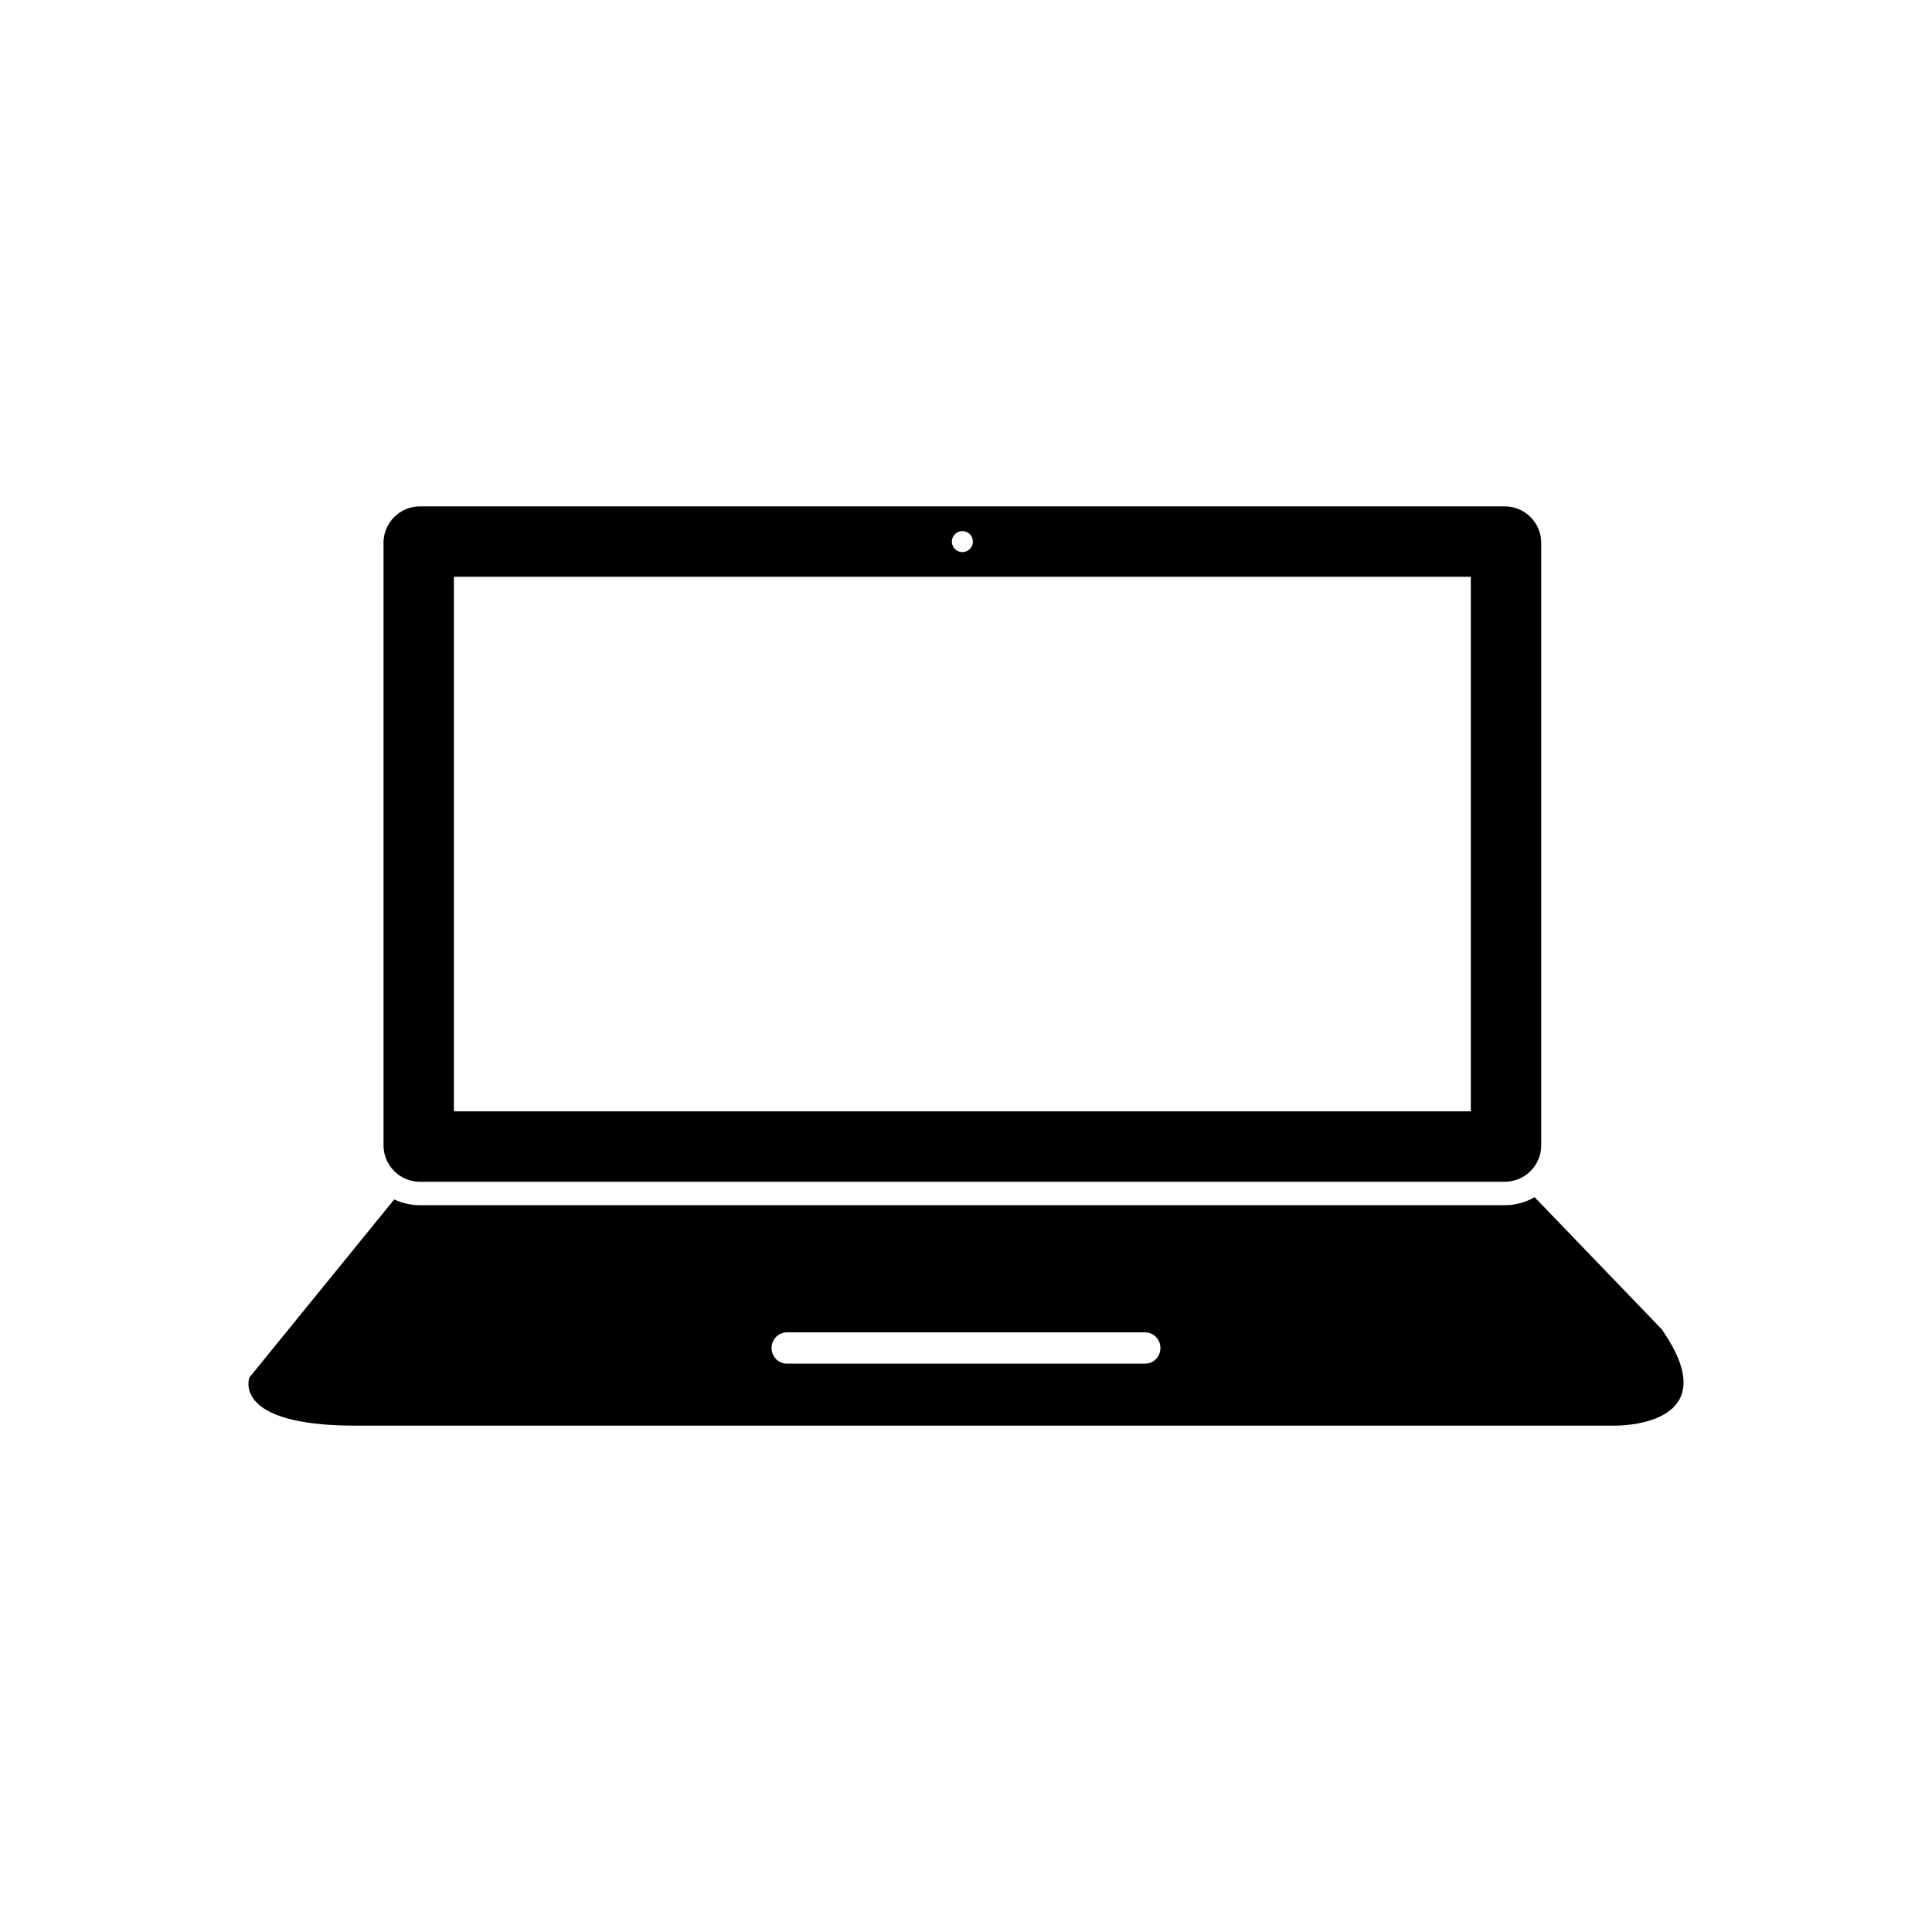 <?xml version="1.0" encoding="UTF-8"?>
<!-- Uploaded to: SVG Repo, www.svgrepo.com, Generator: SVG Repo Mixer Tools -->
<svg fill="#000000" width="800px" height="800px" version="1.1" viewBox="144 144 512 512" xmlns="http://www.w3.org/2000/svg">
 <g fill-rule="evenodd">
  <path d="m255.27 278.2h287.53c5.301 0 9.637 4.336 9.637 9.637v159.7c0 5.301-4.336 9.637-9.637 9.637h-287.53c-5.301 0-9.637-4.336-9.637-9.637v-159.7c0-5.301 4.336-9.637 9.637-9.637zm143.77 6.539c1.539 0 2.789 1.25 2.789 2.789 0 1.539-1.25 2.789-2.789 2.789s-2.789-1.246-2.789-2.789c0-1.539 1.246-2.789 2.789-2.789zm-134.75 12.113h269.49v141.66h-269.49z"/>
  <path d="m248.52 461.87h-0.051l-38.371 47.168s-4.906 12.785 28.031 12.766h333.76s30.727 0.633 12.477-25.547l-33.676-34.988c-2.328 1.344-5.027 2.117-7.898 2.117h-287.53c-2.41 0-4.695-0.543-6.746-1.512zm104 35.223c-2.234 0-4.047 1.855-4.047 4.144 0 2.289 1.812 4.144 4.047 4.144h94.957c2.234 0 4.047-1.855 4.047-4.144 0-2.289-1.812-4.144-4.047-4.144z"/>
 </g>
</svg>